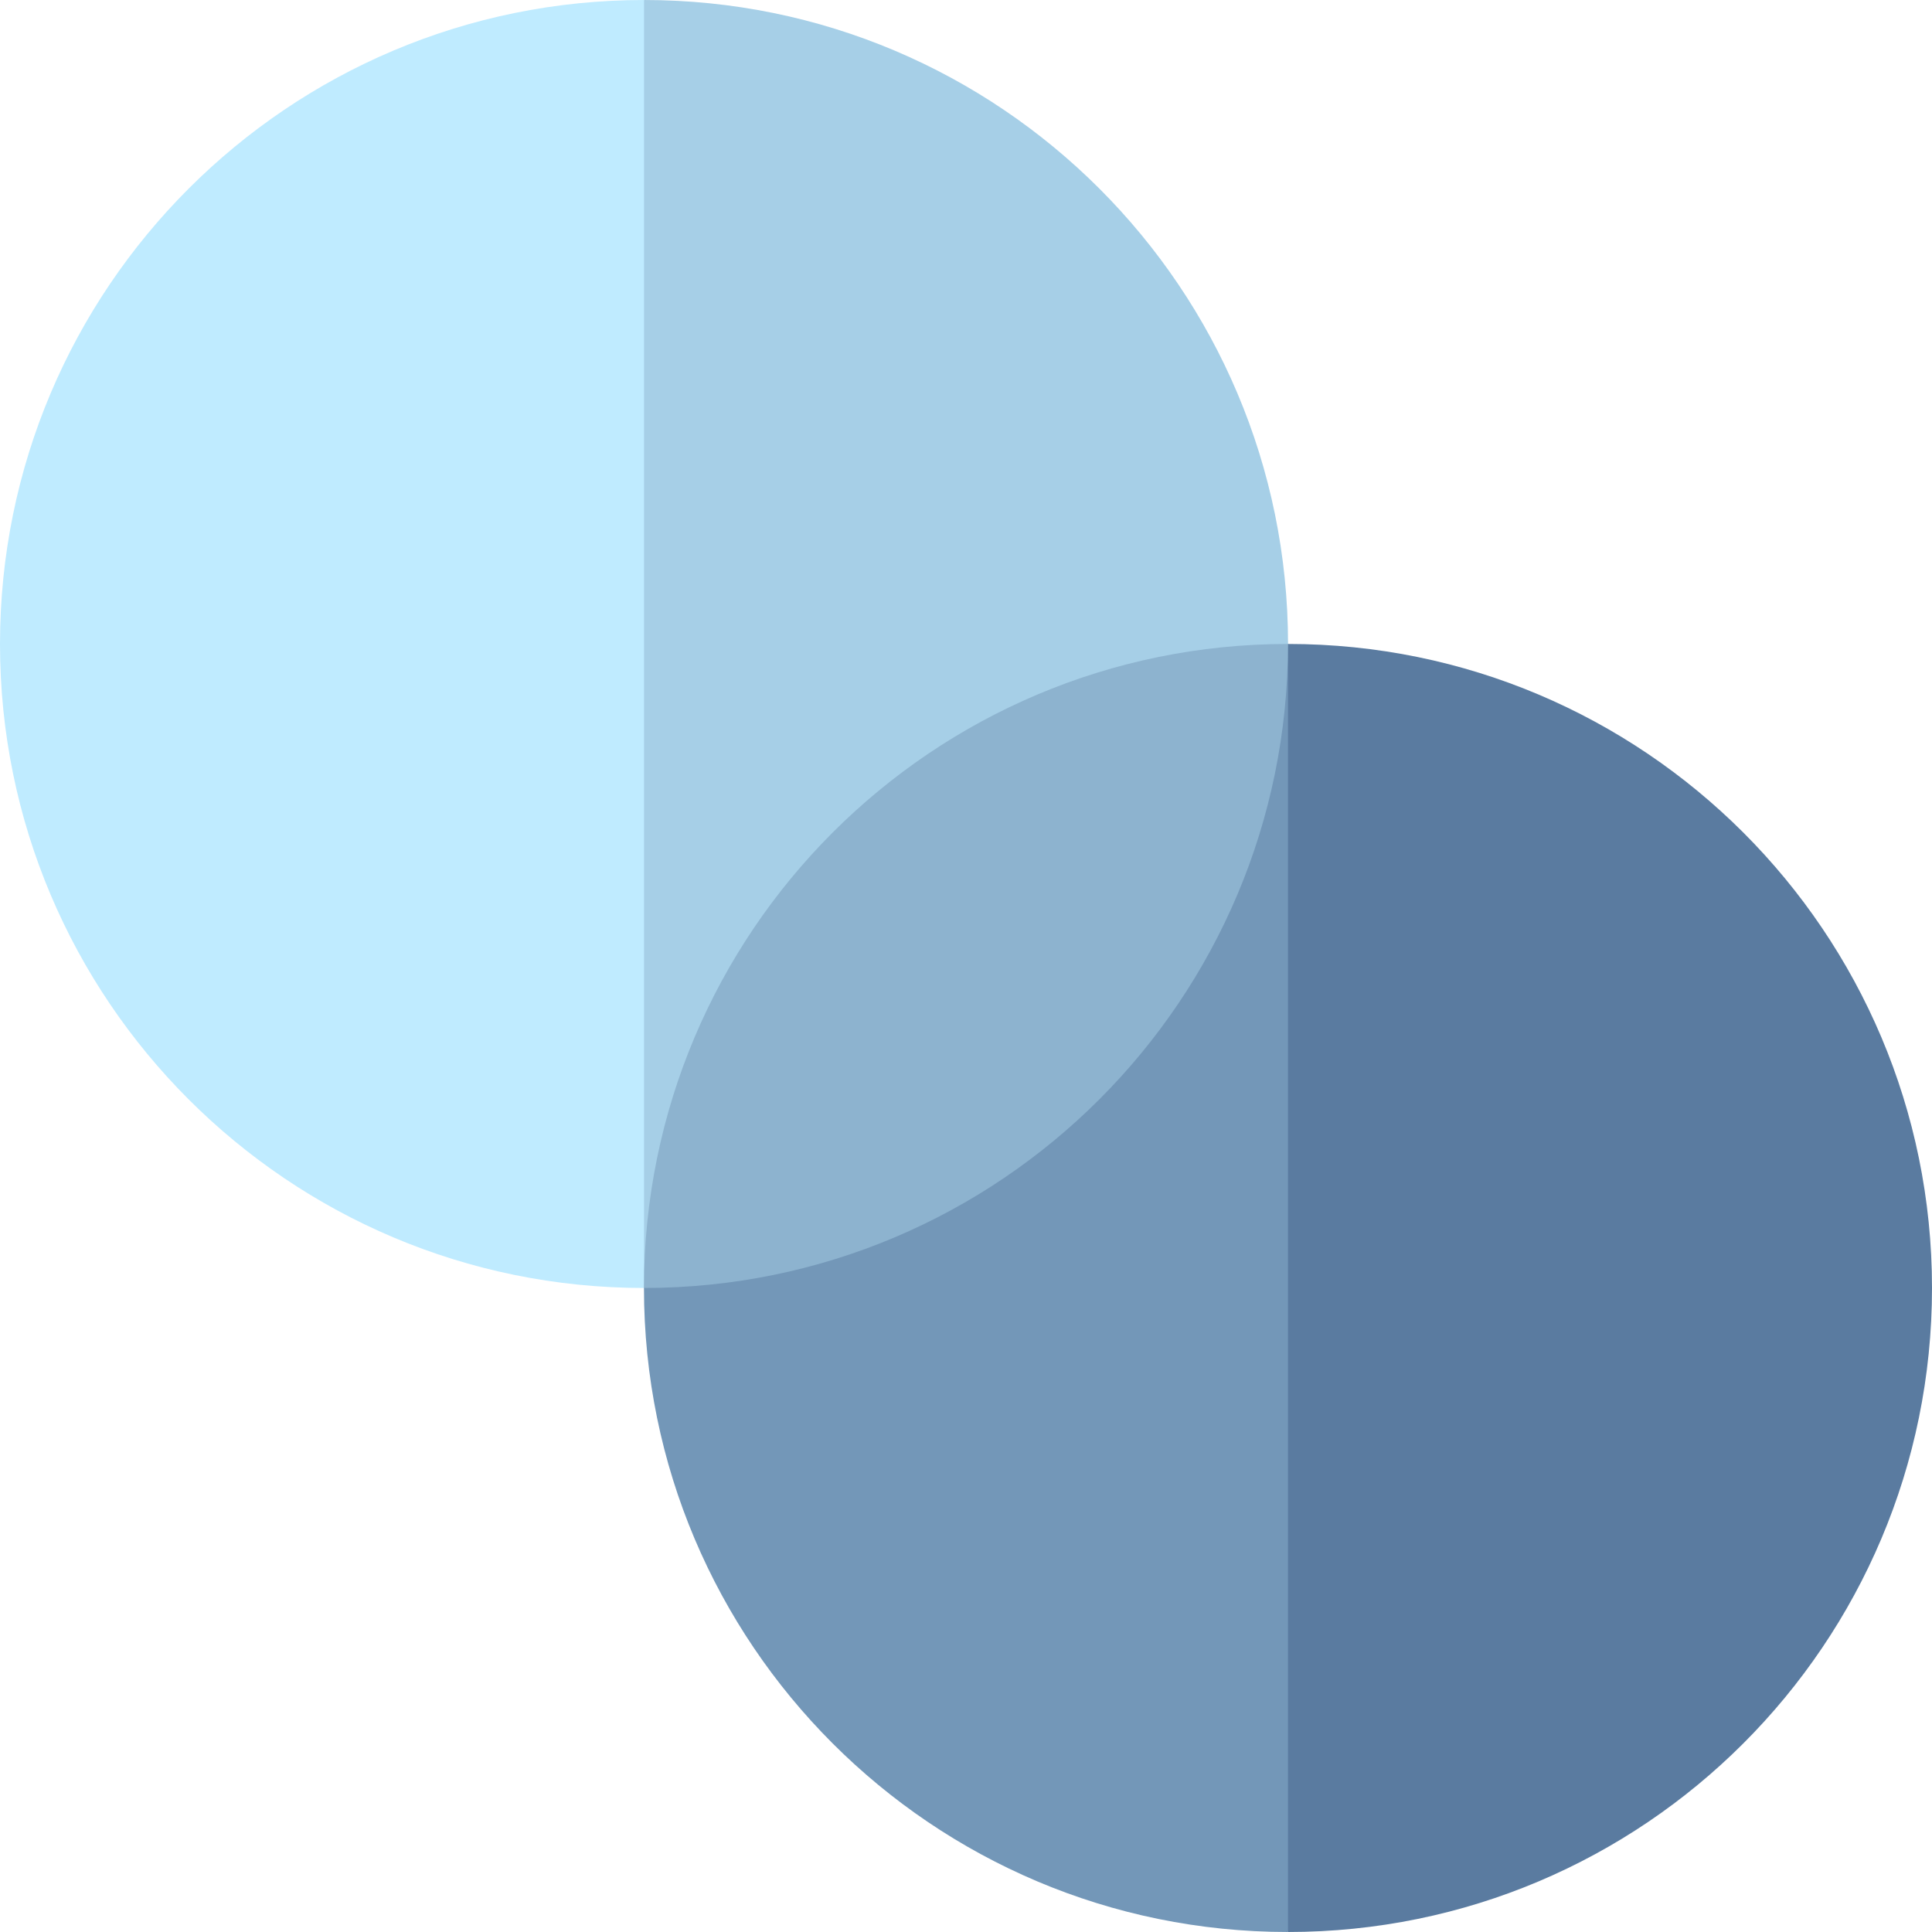<svg width="32" height="32" viewBox="0 0 32 32" fill="none" xmlns="http://www.w3.org/2000/svg">
<g clip-path="url(#clip0_3576_26985)">
<path d="M21.334 10.667C21.334 16.558 16.558 21.333 10.667 21.333L5.334 10.667L10.667 0C16.558 0 21.334 4.776 21.334 10.667Z" fill="#A6CFE7"/>
<path d="M10.667 0V21.333C4.776 21.333 0 16.558 0 10.667C0 4.776 4.776 0 10.667 0V0Z" fill="#BFEBFF"/>
<path d="M32 21.333C32 27.224 27.224 32 21.333 32L16 21.333L21.333 10.666C27.224 10.666 32 15.442 32 21.333Z" fill="#5A7BA0"/>
<path d="M21.333 10.666L10.666 21.333C10.666 27.224 15.442 32 21.333 32C21.333 32 21.333 10.666 21.333 10.666Z" fill="#7397B8"/>
<path d="M21.333 10.666C15.442 10.666 10.666 15.442 10.666 21.333C16.557 21.333 21.333 16.558 21.333 10.666Z" fill="#8DB3CF"/>
</g>
<defs>
<clipPath id="clip0_3576_26985">
<rect width="32" height="32" fill="white"/>
</clipPath>
</defs>
</svg>
